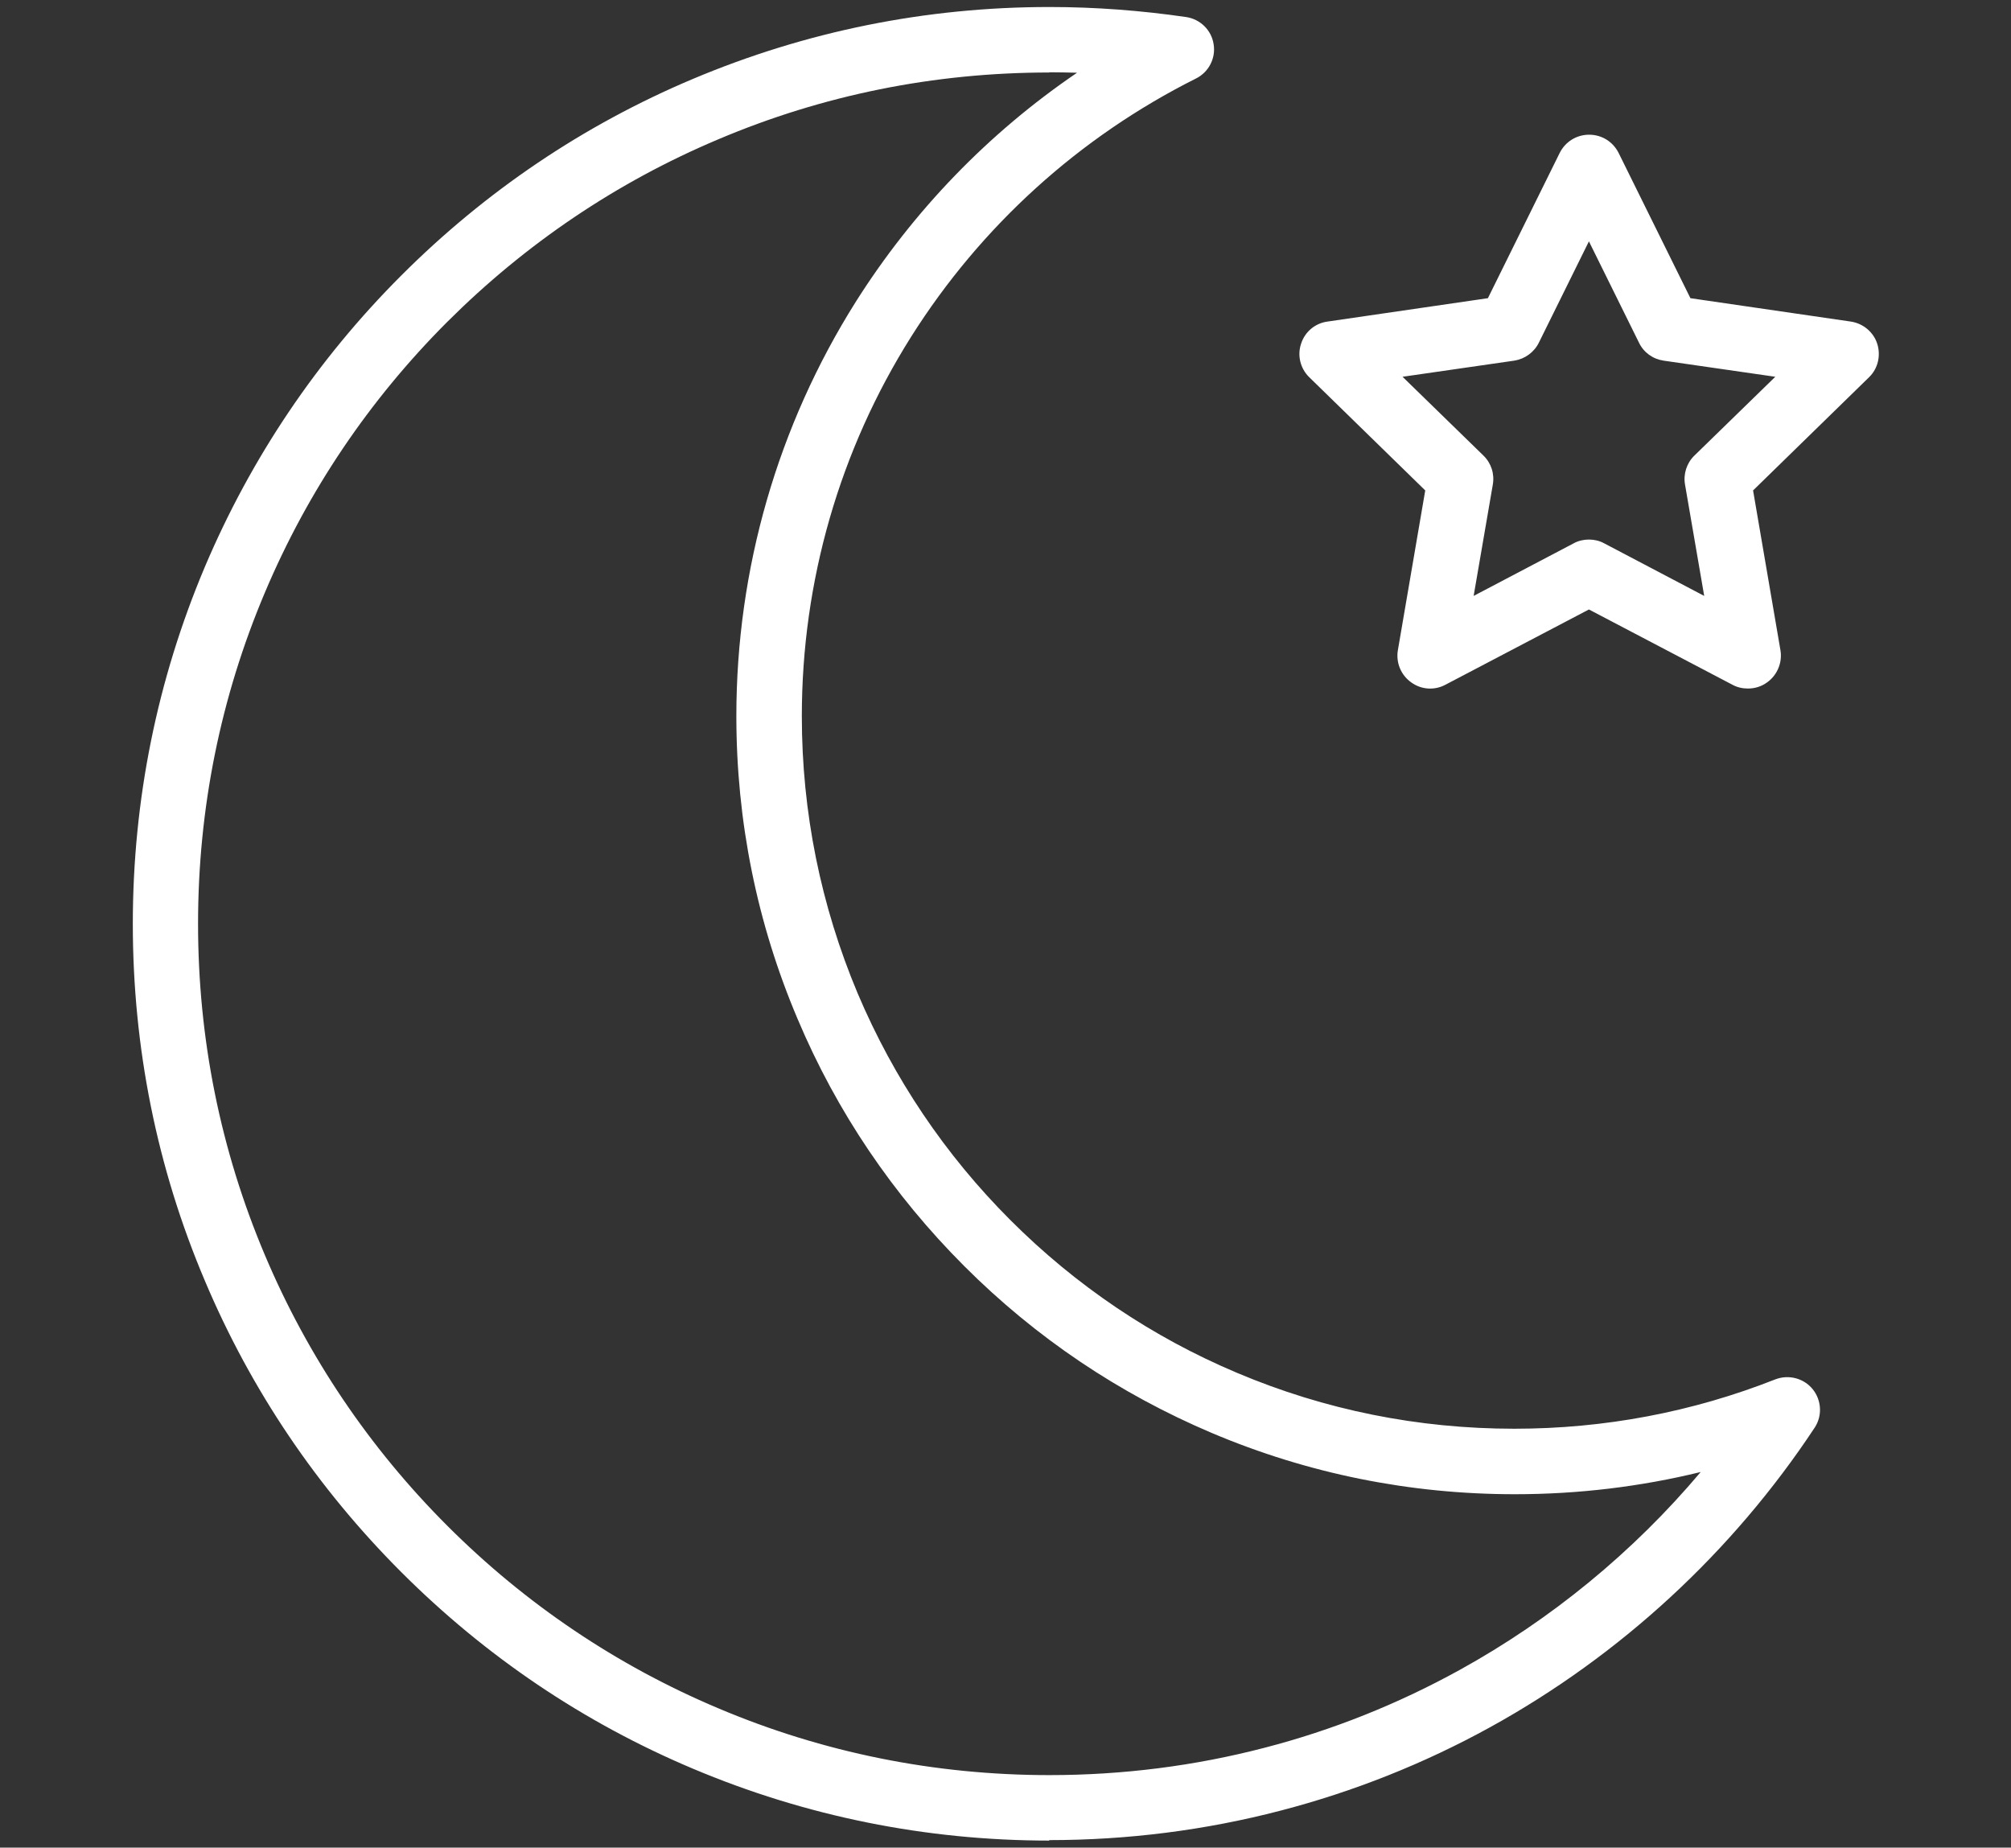 <?xml version="1.0" encoding="UTF-8"?>
<svg id="_レイヤー_2" data-name="レイヤー_2" xmlns="http://www.w3.org/2000/svg" xmlns:xlink="http://www.w3.org/1999/xlink" viewBox="0 0 86 79">
  <rect x="0" y="0" width="86" height="79" fill="#333333" stroke="none"/>
  <defs>
    <style>
      .cls-1 {
        fill: none;
      }

      .cls-2 {
        fill: #fff;
      }

      .cls-3 {
        clip-path: url(#clippath);
      }
    </style>
    <clipPath id="clippath">
      <rect class="cls-1" width="86" height="79"/>
    </clipPath>
  </defs>
  <g id="_デザイン" data-name="デザイン">
    <g class="cls-3">
      <path class="cls-2" d="M44.88,78.7c-5.29,0-10.43-1.04-15.26-3.08-4.67-1.97-8.86-4.8-12.46-8.4-3.6-3.6-6.43-7.79-8.4-12.46-2.05-4.83-3.08-9.97-3.08-15.26s1.04-10.43,3.08-15.26c1.98-4.67,4.8-8.86,8.4-12.46,3.6-3.6,7.79-6.43,12.46-8.4,4.84-2.04,9.97-3.08,15.26-3.08,1.96,0,3.93.15,5.85.43.6.09,1.08.56,1.17,1.16.1.6-.21,1.2-.76,1.47-4.99,2.5-9.19,6.31-12.17,11.03-3.06,4.85-4.68,10.46-4.68,16.23,0,4.11.81,8.1,2.39,11.86,1.54,3.63,3.73,6.89,6.53,9.69,2.8,2.8,6.06,5,9.69,6.53,3.76,1.59,7.75,2.39,11.86,2.39,3.85,0,7.61-.71,11.16-2.11.57-.22,1.22-.05,1.6.42s.42,1.14.08,1.65c-3.51,5.31-8.3,9.73-13.87,12.8-2.83,1.56-5.85,2.76-8.97,3.57-3.22.84-6.55,1.26-9.9,1.26ZM44.88,3.1c-4.92,0-9.69.96-14.17,2.86-4.34,1.83-8.23,4.46-11.58,7.8-3.34,3.34-5.97,7.24-7.8,11.57-1.9,4.49-2.86,9.25-2.86,14.17s.96,9.68,2.86,14.17c1.83,4.33,4.46,8.23,7.8,11.57,3.34,3.34,7.24,5.97,11.58,7.8,4.49,1.9,9.26,2.86,14.17,2.86,3.12,0,6.21-.39,9.2-1.17,2.9-.75,5.7-1.87,8.33-3.32,3.92-2.16,7.44-5.05,10.32-8.47-2.58.63-5.24.95-7.95.95-4.49,0-8.85-.88-12.96-2.62-3.96-1.68-7.52-4.07-10.58-7.13-3.06-3.06-5.46-6.61-7.13-10.57-1.74-4.1-2.62-8.46-2.62-12.95,0-6.29,1.77-12.42,5.11-17.72,2.46-3.89,5.68-7.22,9.46-9.79-.4-.01-.79-.02-1.19-.02ZM74.74,29.44c-.22,0-.45-.05-.65-.16l-6.14-3.22-6.14,3.22c-.47.25-1.04.21-1.47-.11-.43-.31-.65-.84-.56-1.37l1.17-6.83-4.96-4.84c-.38-.37-.52-.93-.35-1.43.16-.51.6-.88,1.13-.95l6.86-1,3.07-6.21c.24-.48.72-.78,1.26-.78s1.02.3,1.26.78l3.07,6.21,6.86,1c.53.08.97.45,1.13.95.16.51.03,1.06-.35,1.43l-4.96,4.84,1.17,6.83c.09.52-.13,1.06-.56,1.37-.24.18-.53.27-.82.27ZM67.95,23.07c.22,0,.45.05.65.16l4.28,2.25-.82-4.76c-.08-.45.07-.92.4-1.24l3.46-3.37-4.78-.69c-.46-.07-.85-.35-1.05-.77l-2.14-4.33-2.14,4.33c-.2.41-.6.7-1.05.77l-4.78.69,3.46,3.37c.33.32.48.78.4,1.24l-.82,4.76,4.28-2.25c.2-.11.43-.16.65-.16Z"/>
    </g>
  </g>
</svg>